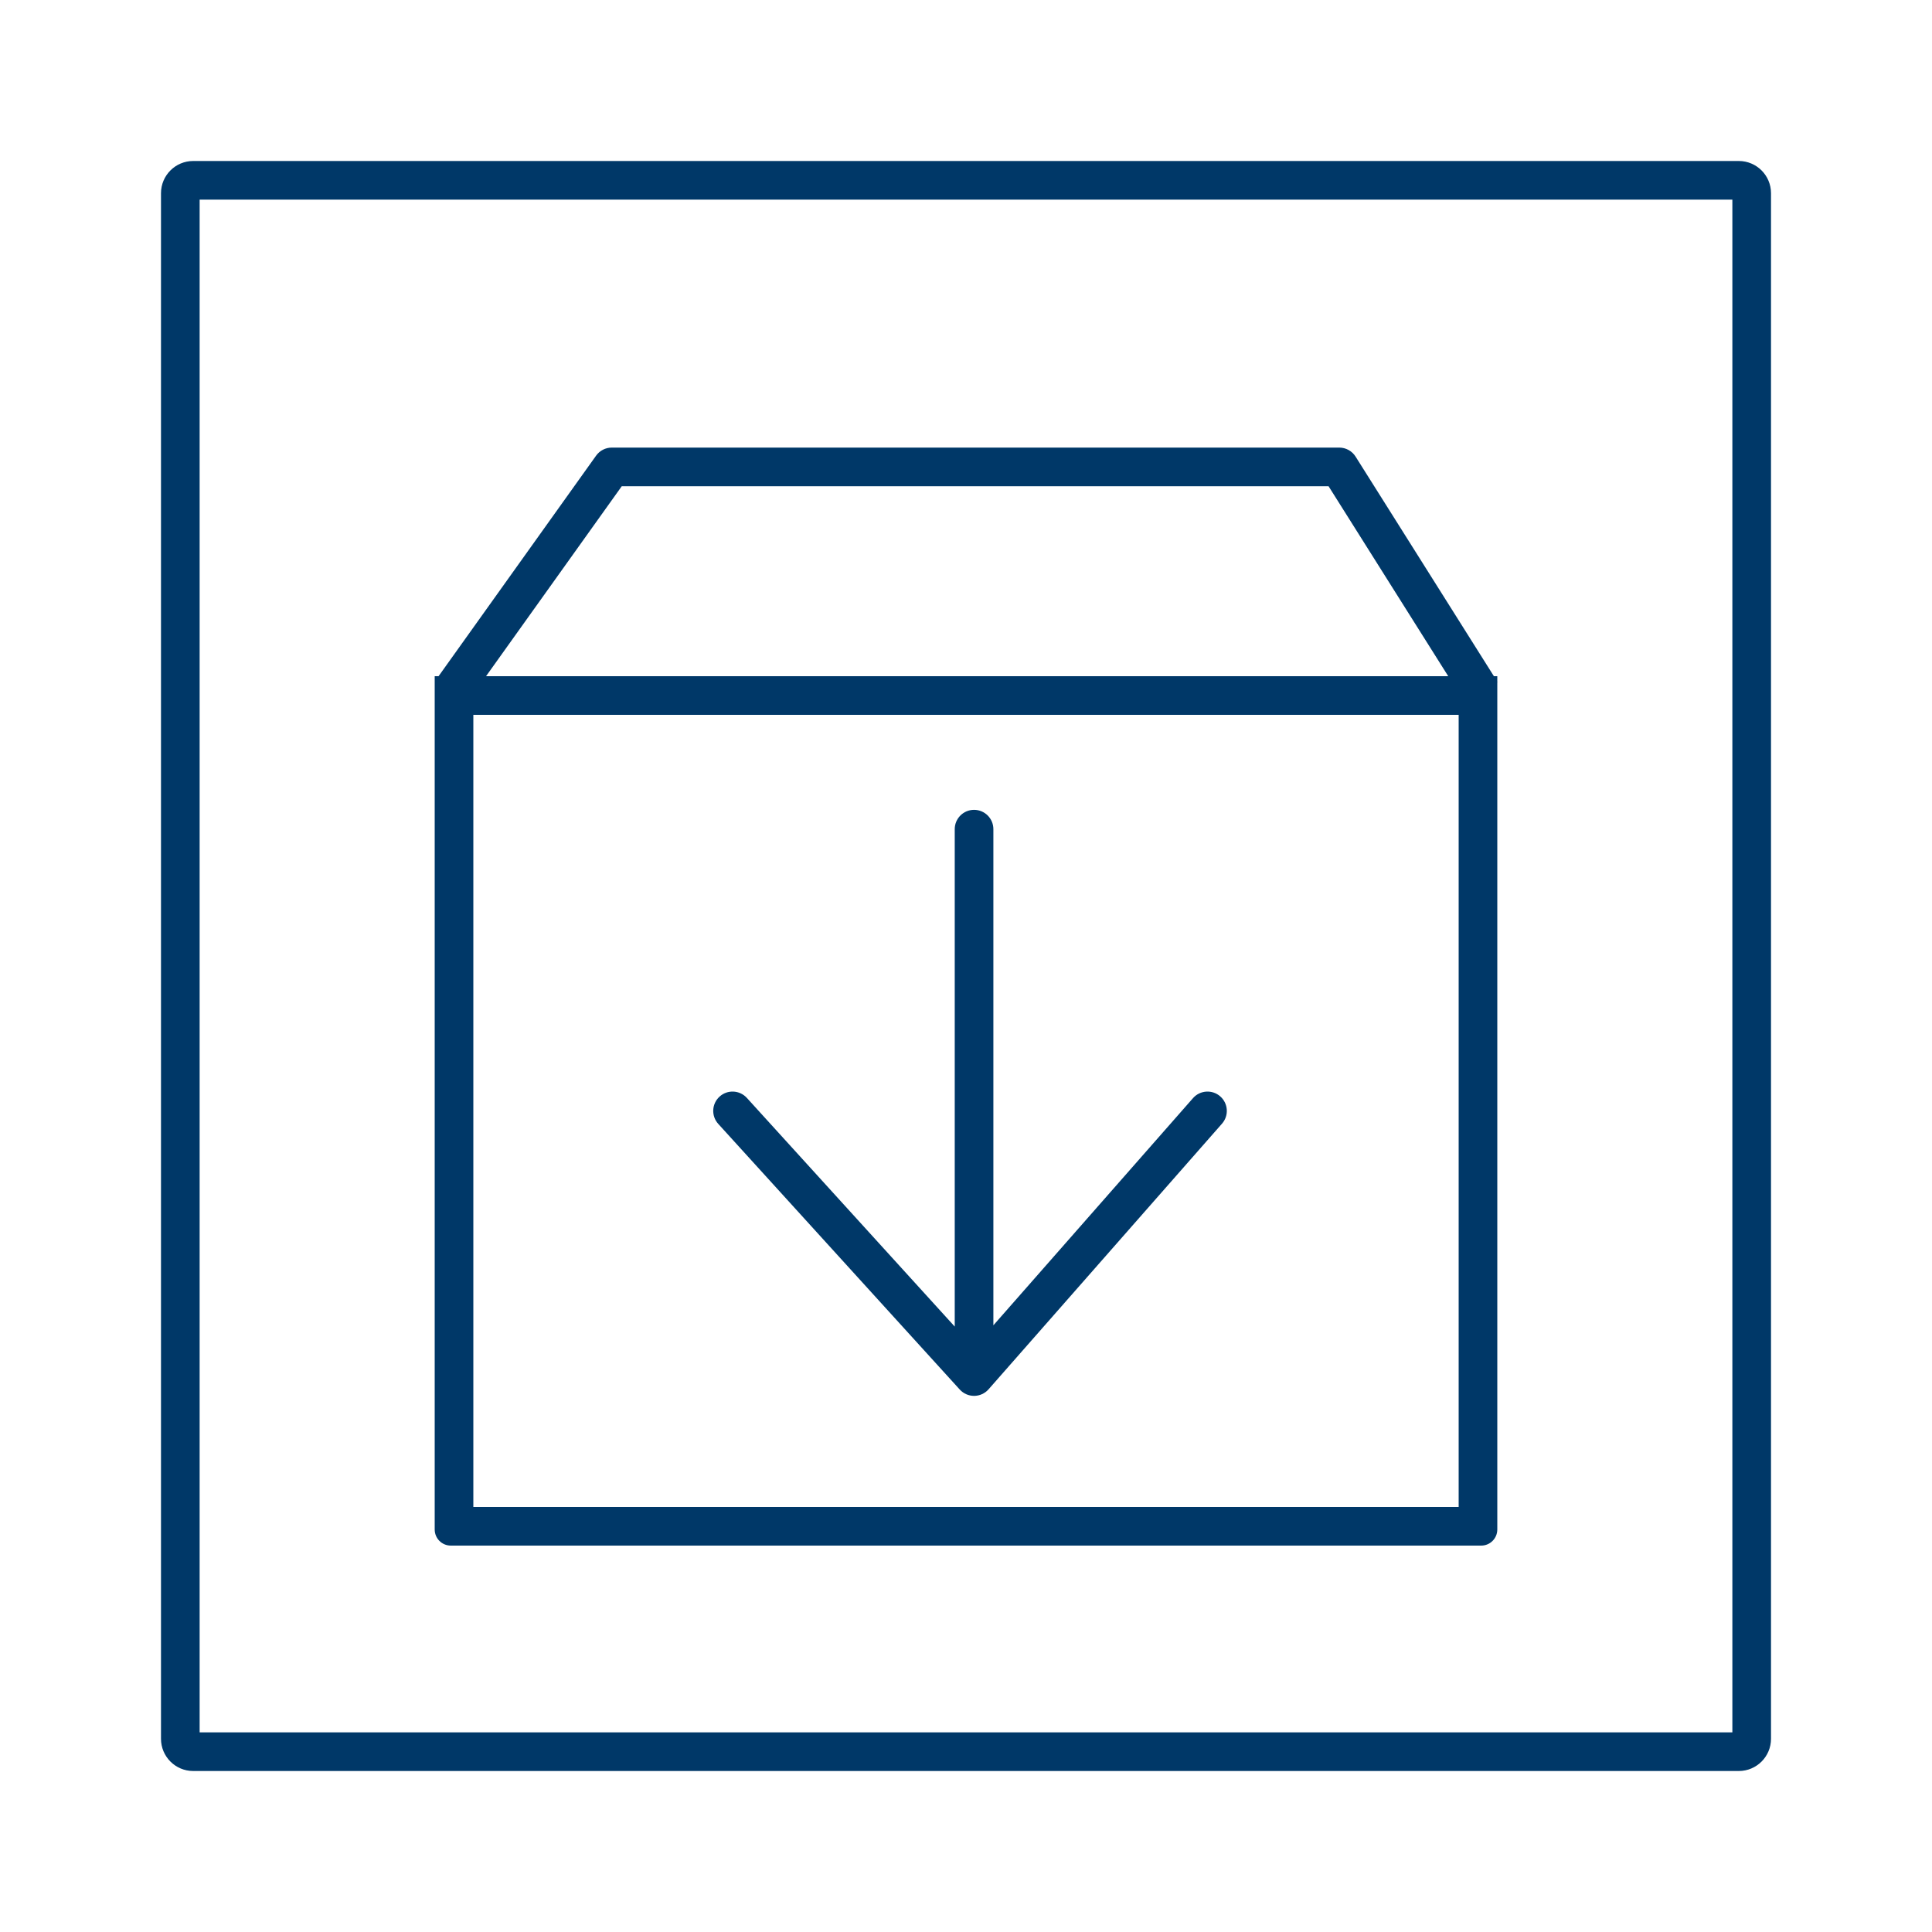 <?xml version="1.0" encoding="UTF-8"?>
<svg xmlns="http://www.w3.org/2000/svg" width="88" height="88" viewBox="0 0 88 88" fill="none">
  <path fill-rule="evenodd" clip-rule="evenodd" d="M9.093 78.907V9.094H78.907V78.907H9.093ZM7.333 8.8C7.333 7.99 7.99 7.333 8.8 7.333H79.2C80.01 7.333 80.667 7.99 80.667 8.8V79.2C80.667 80.01 80.01 80.667 79.2 80.667H8.8C7.99 80.667 7.333 80.01 7.333 79.2V8.8ZM27.151 20.755C27.316 20.524 27.582 20.387 27.867 20.387H61C61.302 20.387 61.584 20.542 61.745 20.798L68.045 30.8H68.2V31.046L68.211 31.064L68.2 31.071V32.56V69.666C68.2 70.072 67.872 70.4 67.467 70.4H20.533C20.128 70.4 19.8 70.072 19.8 69.666V32.56V30.8H19.976L27.151 20.755ZM60.514 22.147L65.965 30.8H22.139L28.32 22.147H60.514ZM21.56 32.56H66.44V68.64H21.56V32.56ZM44.367 36.887C44.853 36.887 45.247 37.281 45.247 37.767V60.366L54.339 50.019C54.66 49.654 55.216 49.618 55.581 49.939C55.946 50.26 55.982 50.816 55.661 51.181L45.028 63.281C44.862 63.469 44.625 63.578 44.374 63.58C44.124 63.582 43.884 63.477 43.716 63.292L32.716 51.192C32.389 50.832 32.415 50.276 32.775 49.949C33.134 49.622 33.691 49.648 34.018 50.008L43.487 60.424V37.767C43.487 37.281 43.881 36.887 44.367 36.887Z" fill="#003868"></path>
</svg>
